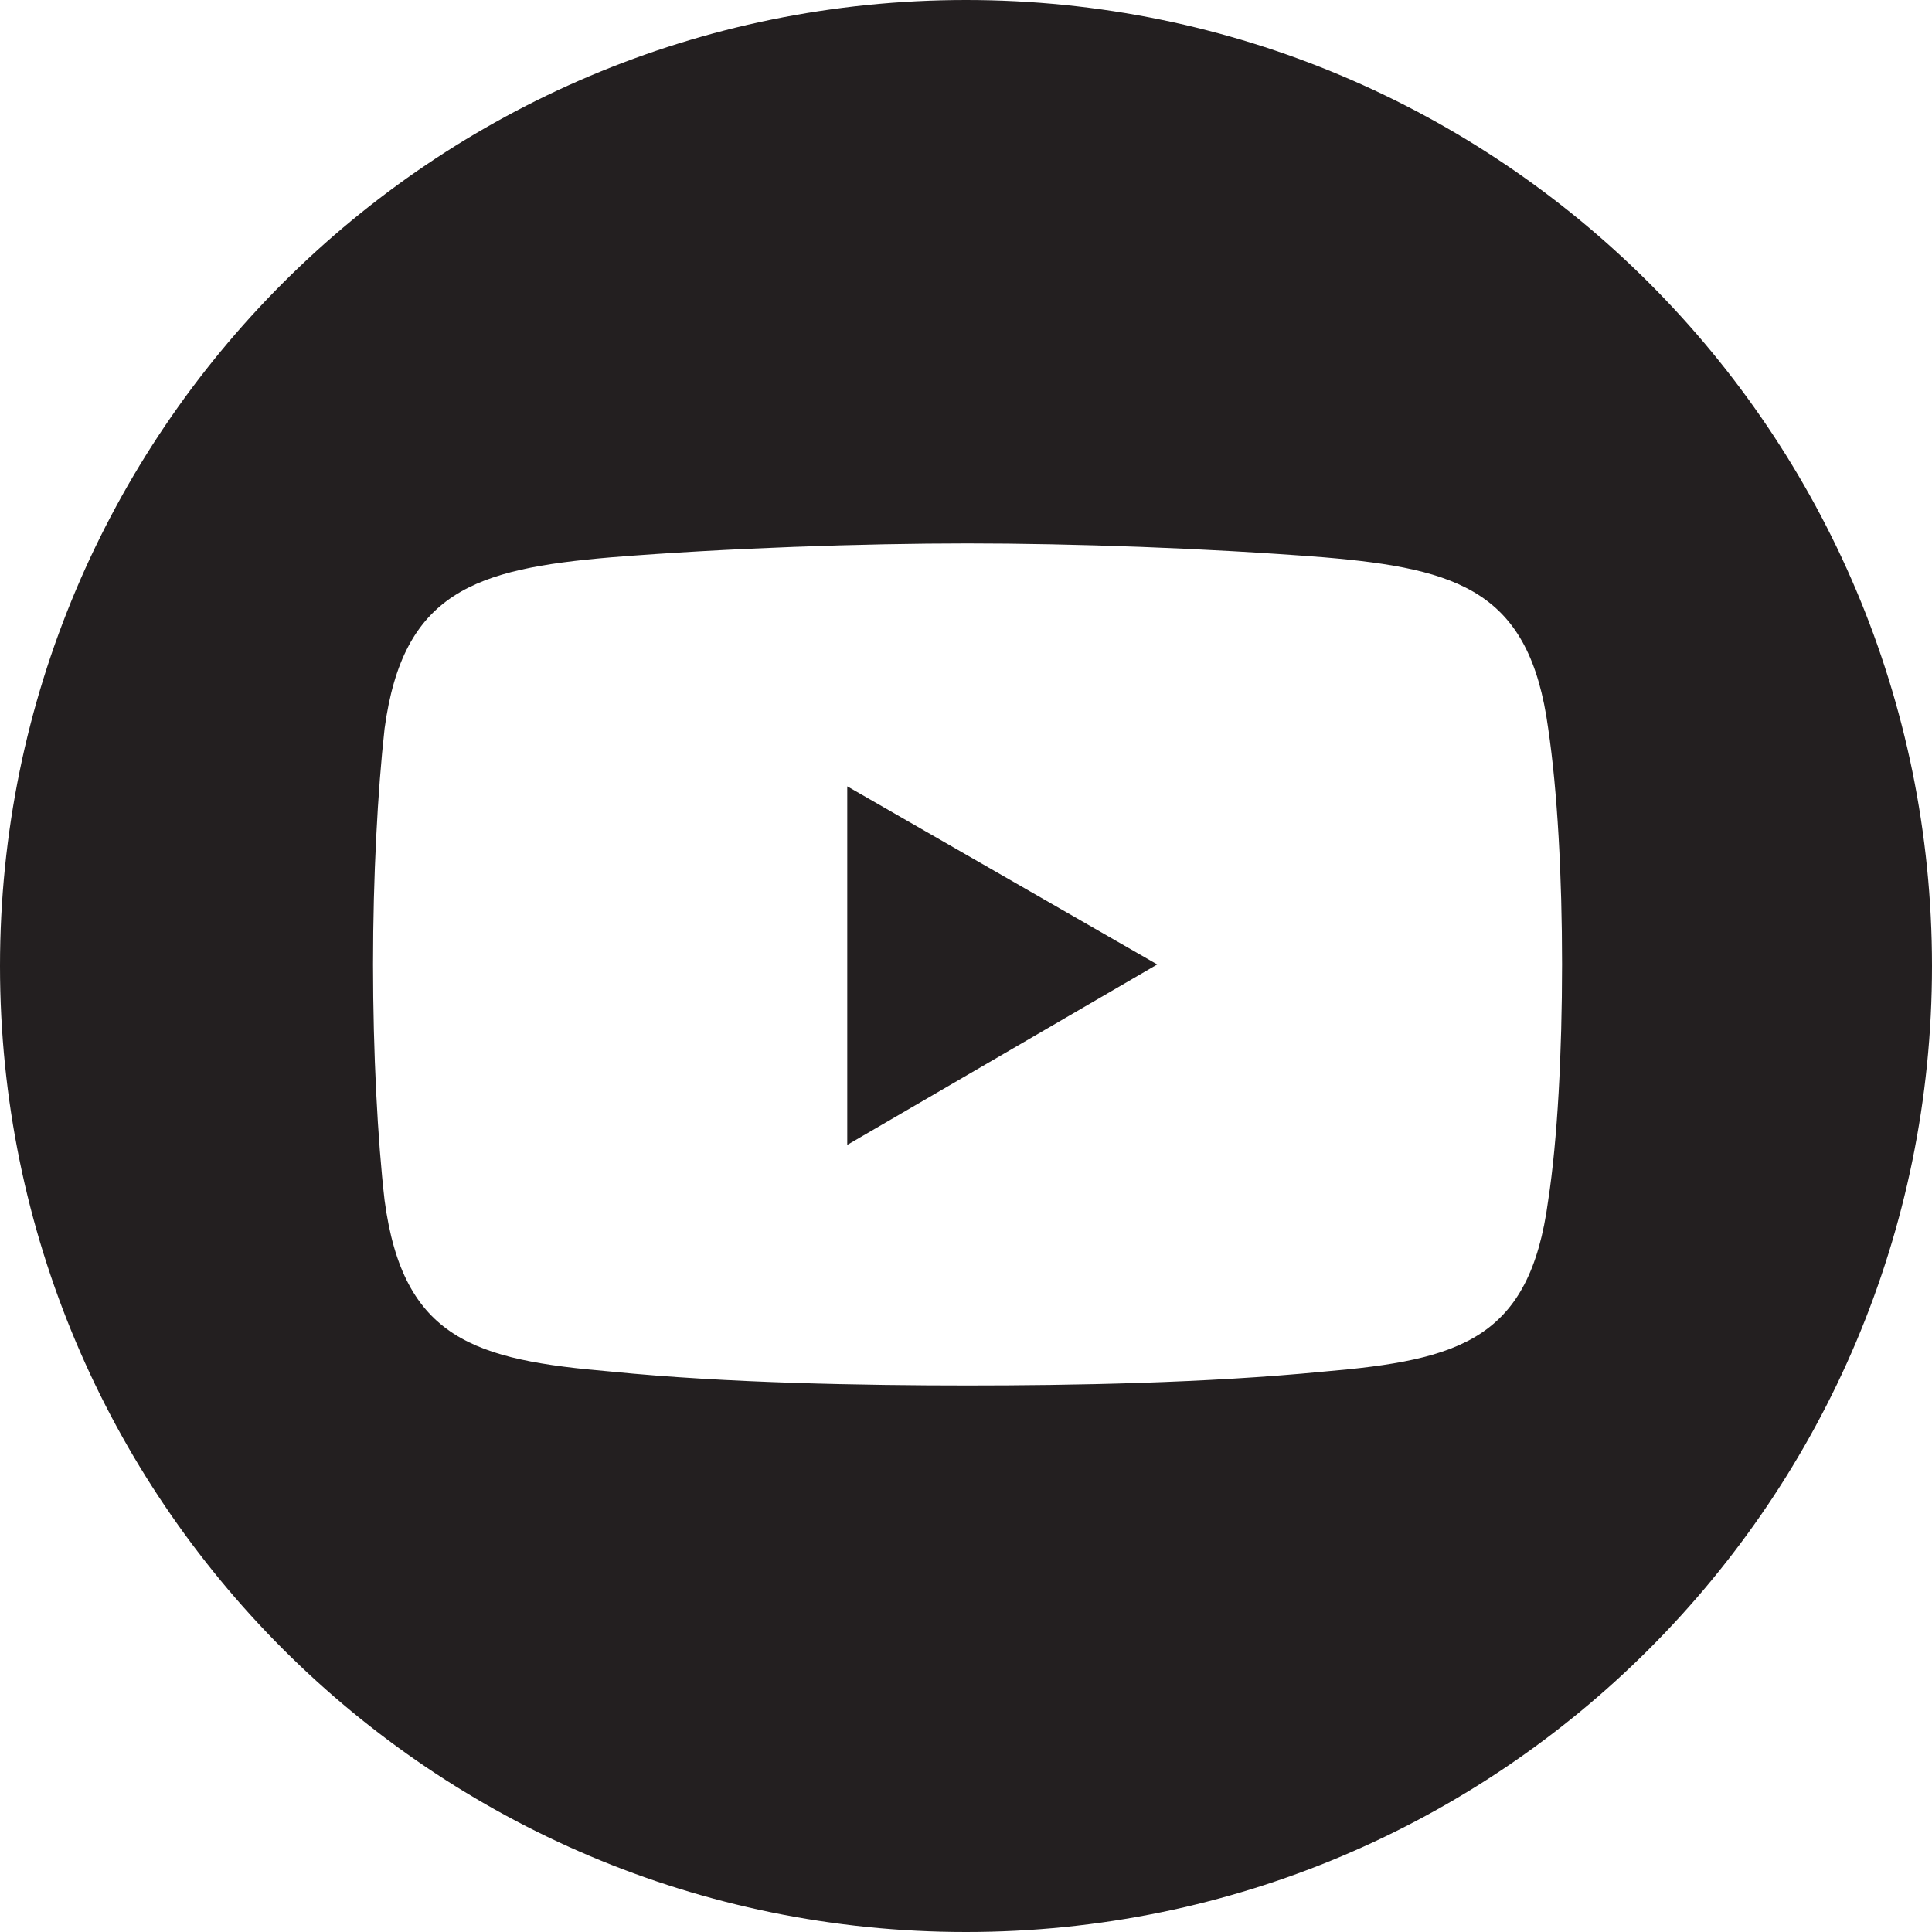 <?xml version="1.0" encoding="UTF-8"?>
<svg id="Layer_2" data-name="Layer 2" xmlns="http://www.w3.org/2000/svg" viewBox="0 0 449.7 449.7">
  <defs>
    <style>
      .cls-1 {
        fill: #231f20;
        fill-rule: evenodd;
      }
    </style>
  </defs>
  <g id="Layer_1-2" data-name="Layer 1">
    <path id="Youtube" class="cls-1" d="m197.21,183.03l72.15,41.46-72.15,42v-83.46Zm252.49,41.82c0,124.18-100.67,224.85-224.85,224.85S0,349.03,0,224.85,100.67,0,224.85,0s224.85,100.67,224.85,224.85Zm-86.11-.36c0-20.46-1.07-40.39-3.23-54.93-4.3-31.76-20.46-37.15-52.23-39.84-13.73-1.08-28.4-1.89-42.67-2.43-14.27-.53-28.13-.8-40.25-.8-24.23,0-56,1.07-82.92,3.23-31.77,2.69-48.46,8.08-52.77,39.84-.81,7.27-1.48,15.89-1.95,25.25-.47,9.35-.74,19.45-.74,29.68,0,20.46,1.07,40.92,2.69,54.92,4.31,32.31,21,37.15,52.77,39.85,13.46,1.35,28.13,2.15,42.47,2.62,14.33.47,28.33.61,40.45.61,24.23,0,55.46-.54,82.92-3.23,31.77-2.7,47.93-7.54,52.23-39.85,1.08-7,1.89-15.62,2.43-25.04.53-9.42.8-19.65.8-29.88Z"/>
  </g>
</svg>